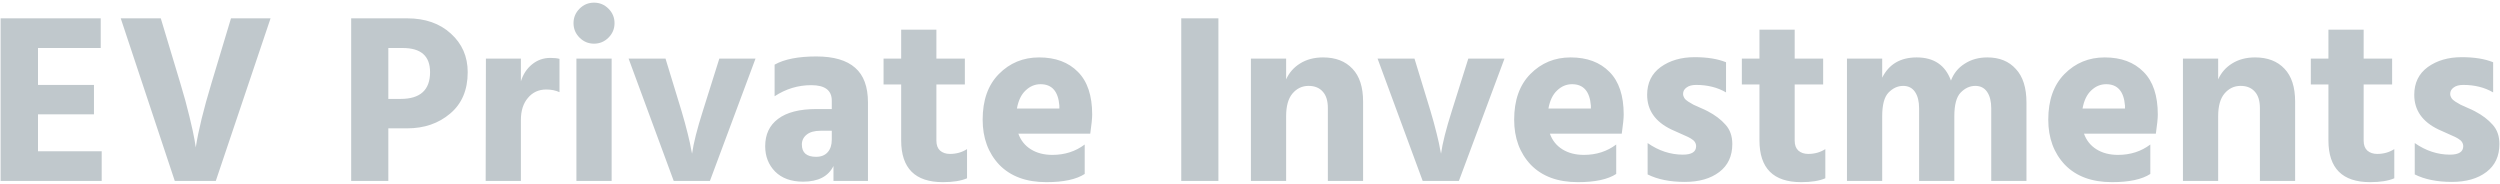 <svg width="829" height="61" viewBox="0 0 829 61" fill="none" xmlns="http://www.w3.org/2000/svg">
<path d="M12.6 50.16H33.72V60H0.2V6.08H33.4V15.92H12.6V28.16H31.16V37.92H12.6V50.16ZM89.716 6.08L71.556 60H57.956L40.036 6.08H53.316L59.796 27.6C60.969 31.44 61.982 35.147 62.836 38.72C63.689 42.24 64.249 44.8 64.516 46.4L64.916 48.88C65.769 43.333 67.502 36.24 70.116 27.6L76.596 6.08H89.716ZM128.77 32.8H132.85C139.357 32.8 142.61 29.84 142.61 23.92C142.61 18.587 139.597 15.92 133.57 15.92H128.77V32.8ZM116.45 6.08H135.01C140.983 6.08 145.81 7.76 149.49 11.12C153.223 14.48 155.09 18.747 155.09 23.92C155.09 29.84 153.143 34.427 149.25 37.68C145.41 40.933 140.663 42.56 135.01 42.56H128.77V60H116.45V6.08ZM172.728 19.44V26.96C173.475 24.613 174.701 22.747 176.408 21.36C178.168 19.92 180.195 19.2 182.488 19.2C183.768 19.2 184.781 19.307 185.528 19.52V30.56C184.248 29.973 182.781 29.68 181.128 29.68C178.621 29.68 176.595 30.613 175.048 32.48C173.501 34.293 172.728 36.72 172.728 39.76V60H161.048L161.128 19.44H172.728ZM191.138 60V19.44H202.818V60H191.138ZM192.178 12.48C190.844 11.147 190.178 9.547 190.178 7.68C190.178 5.813 190.844 4.213 192.178 2.88C193.511 1.547 195.111 0.88 196.978 0.88C198.844 0.88 200.444 1.547 201.778 2.88C203.111 4.213 203.778 5.813 203.778 7.68C203.778 9.547 203.111 11.147 201.778 12.48C200.444 13.813 198.844 14.48 196.978 14.48C195.111 14.48 193.511 13.813 192.178 12.48ZM223.407 60L208.447 19.44H220.687L225.967 36.72C226.767 39.387 227.46 41.92 228.047 44.32C228.634 46.667 229.007 48.373 229.167 49.44L229.487 50.96C229.967 47.493 231.167 42.747 233.087 36.72L238.527 19.44H250.527L235.407 60H223.407ZM275.818 43.36H272.057C270.084 43.36 268.564 43.787 267.498 44.64C266.431 45.493 265.898 46.587 265.898 47.92C265.898 50.64 267.471 52 270.618 52C272.271 52 273.551 51.493 274.457 50.48C275.364 49.467 275.818 48.08 275.818 46.32V43.36ZM256.858 31.92V21.44C260.058 19.627 264.671 18.72 270.698 18.72C276.458 18.72 280.751 19.973 283.578 22.48C286.404 24.933 287.818 28.773 287.818 34V60H276.378V55.04C274.671 58.507 271.311 60.24 266.298 60.24C262.351 60.24 259.258 59.12 257.018 56.88C254.831 54.64 253.738 51.84 253.738 48.48C253.738 44.587 255.151 41.573 257.978 39.44C260.858 37.253 265.098 36.16 270.698 36.16H275.818V33.36C275.818 29.947 273.551 28.24 269.018 28.24C264.644 28.24 260.591 29.467 256.858 31.92ZM310.508 28V46.64C310.508 48.08 310.908 49.173 311.708 49.92C312.561 50.667 313.654 51.04 314.988 51.04C317.121 51.04 319.014 50.507 320.668 49.44V59.12C318.694 59.973 316.028 60.4 312.668 60.4C303.441 60.4 298.828 55.787 298.828 46.56V28H292.988V19.44H298.828V9.84H310.508V19.44H319.948V28H310.508ZM351.287 36V35.04C350.914 30.293 348.834 27.92 345.047 27.92C343.18 27.92 341.527 28.613 340.087 30C338.647 31.333 337.687 33.333 337.207 36H351.287ZM359.687 47.92V57.68C356.914 59.493 352.674 60.4 346.967 60.4C340.3 60.4 335.1 58.48 331.367 54.64C327.687 50.747 325.847 45.76 325.847 39.68C325.847 33.227 327.634 28.187 331.207 24.56C334.834 20.88 339.287 19.04 344.567 19.04C350.007 19.04 354.3 20.64 357.447 23.84C360.594 26.987 362.167 31.707 362.167 38C362.167 39.227 361.954 41.333 361.527 44.32H337.687C338.487 46.56 339.874 48.293 341.847 49.52C343.82 50.747 346.194 51.36 348.967 51.36C353.074 51.36 356.647 50.213 359.687 47.92ZM391.703 60V6.08H404.023V60H391.703ZM426.48 19.44V26.32C427.493 24.08 429.04 22.32 431.12 21.04C433.253 19.707 435.787 19.04 438.72 19.04C442.88 19.04 446.133 20.293 448.48 22.8C450.827 25.253 452 28.88 452 33.68V60H440.32V35.84C440.32 33.44 439.76 31.627 438.64 30.4C437.52 29.12 435.947 28.48 433.92 28.48C431.787 28.48 430 29.333 428.56 31.04C427.173 32.693 426.48 35.2 426.48 38.56V60H414.8V19.44H426.48ZM471.766 60L456.806 19.44H469.046L474.326 36.72C475.126 39.387 475.82 41.92 476.406 44.32C476.993 46.667 477.366 48.373 477.526 49.44L477.846 50.96C478.326 47.493 479.526 42.747 481.446 36.72L486.886 19.44H498.886L483.766 60H471.766ZM527.537 36V35.04C527.164 30.293 525.084 27.92 521.297 27.92C519.43 27.92 517.777 28.613 516.337 30C514.897 31.333 513.937 33.333 513.457 36H527.537ZM535.937 47.92V57.68C533.164 59.493 528.924 60.4 523.217 60.4C516.55 60.4 511.35 58.48 507.617 54.64C503.937 50.747 502.097 45.76 502.097 39.68C502.097 33.227 503.884 28.187 507.457 24.56C511.084 20.88 515.537 19.04 520.817 19.04C526.257 19.04 530.55 20.64 533.697 23.84C536.844 26.987 538.417 31.707 538.417 38C538.417 39.227 538.204 41.333 537.777 44.32H513.937C514.737 46.56 516.124 48.293 518.097 49.52C520.07 50.747 522.444 51.36 525.217 51.36C529.324 51.36 532.897 50.213 535.937 47.92ZM572.353 20.64V30.64C569.526 28.987 566.22 28.16 562.433 28.16C561.046 28.16 559.98 28.453 559.233 29.04C558.486 29.573 558.113 30.267 558.113 31.12C558.113 31.6 558.246 32.053 558.513 32.48C558.78 32.907 559.206 33.307 559.793 33.68C560.433 34.053 561.02 34.4 561.553 34.72C562.14 34.987 562.913 35.333 563.873 35.76C564.886 36.187 565.686 36.56 566.273 36.88C568.726 38.16 570.7 39.653 572.193 41.36C573.686 43.013 574.433 45.147 574.433 47.76C574.433 51.76 572.993 54.853 570.113 57.04C567.233 59.227 563.42 60.32 558.673 60.32C553.766 60.32 549.66 59.493 546.353 57.84V47.44C550.033 50 553.926 51.28 558.033 51.28C560.966 51.28 562.433 50.347 562.433 48.48C562.433 48 562.3 47.547 562.033 47.12C561.766 46.693 561.313 46.293 560.673 45.92C560.033 45.547 559.446 45.253 558.913 45.04C558.38 44.773 557.606 44.427 556.593 44C555.58 43.573 554.806 43.227 554.273 42.96C548.886 40.4 546.193 36.56 546.193 31.44C546.193 27.493 547.686 24.427 550.673 22.24C553.713 20.053 557.473 18.96 561.953 18.96C566.113 18.96 569.58 19.52 572.353 20.64ZM595.117 28V46.64C595.117 48.08 595.517 49.173 596.317 49.92C597.17 50.667 598.264 51.04 599.597 51.04C601.73 51.04 603.624 50.507 605.277 49.44V59.12C603.304 59.973 600.637 60.4 597.277 60.4C588.05 60.4 583.437 55.787 583.437 46.56V28H577.597V19.44H583.437V9.84H595.117V19.44H604.557V28H595.117ZM624.136 19.44V25.76C626.376 21.28 630.19 19.04 635.576 19.04C641.283 19.04 645.07 21.6 646.936 26.72C647.843 24.32 649.363 22.453 651.496 21.12C653.63 19.733 656.136 19.04 659.016 19.04C663.016 19.04 666.163 20.32 668.456 22.88C670.803 25.387 671.976 29.093 671.976 34V60H660.296V35.92C660.296 33.627 659.843 31.813 658.936 30.48C658.03 29.147 656.723 28.48 655.016 28.48C653.203 28.48 651.576 29.227 650.136 30.72C648.75 32.16 648.056 34.773 648.056 38.56V60H636.376V35.92C636.376 33.627 635.923 31.813 635.016 30.48C634.11 29.147 632.803 28.48 631.096 28.48C629.283 28.48 627.656 29.227 626.216 30.72C624.83 32.16 624.136 34.773 624.136 38.56V60H612.456V19.44H624.136ZM704.646 36V35.04C704.273 30.293 702.193 27.92 698.406 27.92C696.54 27.92 694.886 28.613 693.446 30C692.006 31.333 691.046 33.333 690.566 36H704.646ZM713.046 47.92V57.68C710.273 59.493 706.033 60.4 700.326 60.4C693.66 60.4 688.46 58.48 684.726 54.64C681.046 50.747 679.206 45.76 679.206 39.68C679.206 33.227 680.993 28.187 684.566 24.56C688.193 20.88 692.646 19.04 697.926 19.04C703.366 19.04 707.66 20.64 710.806 23.84C713.953 26.987 715.526 31.707 715.526 38C715.526 39.227 715.313 41.333 714.886 44.32H691.046C691.846 46.56 693.233 48.293 695.206 49.52C697.18 50.747 699.553 51.36 702.326 51.36C706.433 51.36 710.006 50.213 713.046 47.92ZM735.543 19.44V26.32C736.556 24.08 738.103 22.32 740.182 21.04C742.316 19.707 744.849 19.04 747.783 19.04C751.943 19.04 755.196 20.293 757.543 22.8C759.889 25.253 761.063 28.88 761.063 33.68V60H749.383V35.84C749.383 33.44 748.823 31.627 747.703 30.4C746.583 29.12 745.009 28.48 742.983 28.48C740.849 28.48 739.063 29.333 737.623 31.04C736.236 32.693 735.543 35.2 735.543 38.56V60H723.863V19.44H735.543ZM783.789 28V46.64C783.789 48.08 784.189 49.173 784.989 49.92C785.842 50.667 786.935 51.04 788.269 51.04C790.402 51.04 792.295 50.507 793.949 49.44V59.12C791.975 59.973 789.309 60.4 785.949 60.4C776.722 60.4 772.109 55.787 772.109 46.56V28H766.269V19.44H772.109V9.84H783.789V19.44H793.229V28H783.789ZM826.728 20.64V30.64C823.901 28.987 820.595 28.16 816.808 28.16C815.421 28.16 814.355 28.453 813.608 29.04C812.861 29.573 812.488 30.267 812.488 31.12C812.488 31.6 812.621 32.053 812.888 32.48C813.155 32.907 813.581 33.307 814.168 33.68C814.808 34.053 815.395 34.4 815.928 34.72C816.515 34.987 817.288 35.333 818.248 35.76C819.261 36.187 820.061 36.56 820.648 36.88C823.101 38.16 825.075 39.653 826.568 41.36C828.061 43.013 828.808 45.147 828.808 47.76C828.808 51.76 827.368 54.853 824.488 57.04C821.608 59.227 817.795 60.32 813.048 60.32C808.141 60.32 804.035 59.493 800.728 57.84V47.44C804.408 50 808.301 51.28 812.408 51.28C815.341 51.28 816.808 50.347 816.808 48.48C816.808 48 816.675 47.547 816.408 47.12C816.141 46.693 815.688 46.293 815.048 45.92C814.408 45.547 813.821 45.253 813.288 45.04C812.755 44.773 811.981 44.427 810.968 44C809.955 43.573 809.181 43.227 808.648 42.96C803.261 40.4 800.568 36.56 800.568 31.44C800.568 27.493 802.061 24.427 805.048 22.24C808.088 20.053 811.848 18.96 816.328 18.96C820.488 18.96 823.955 19.52 826.728 20.64Z" fill="#C0C8CC"/>
</svg>

